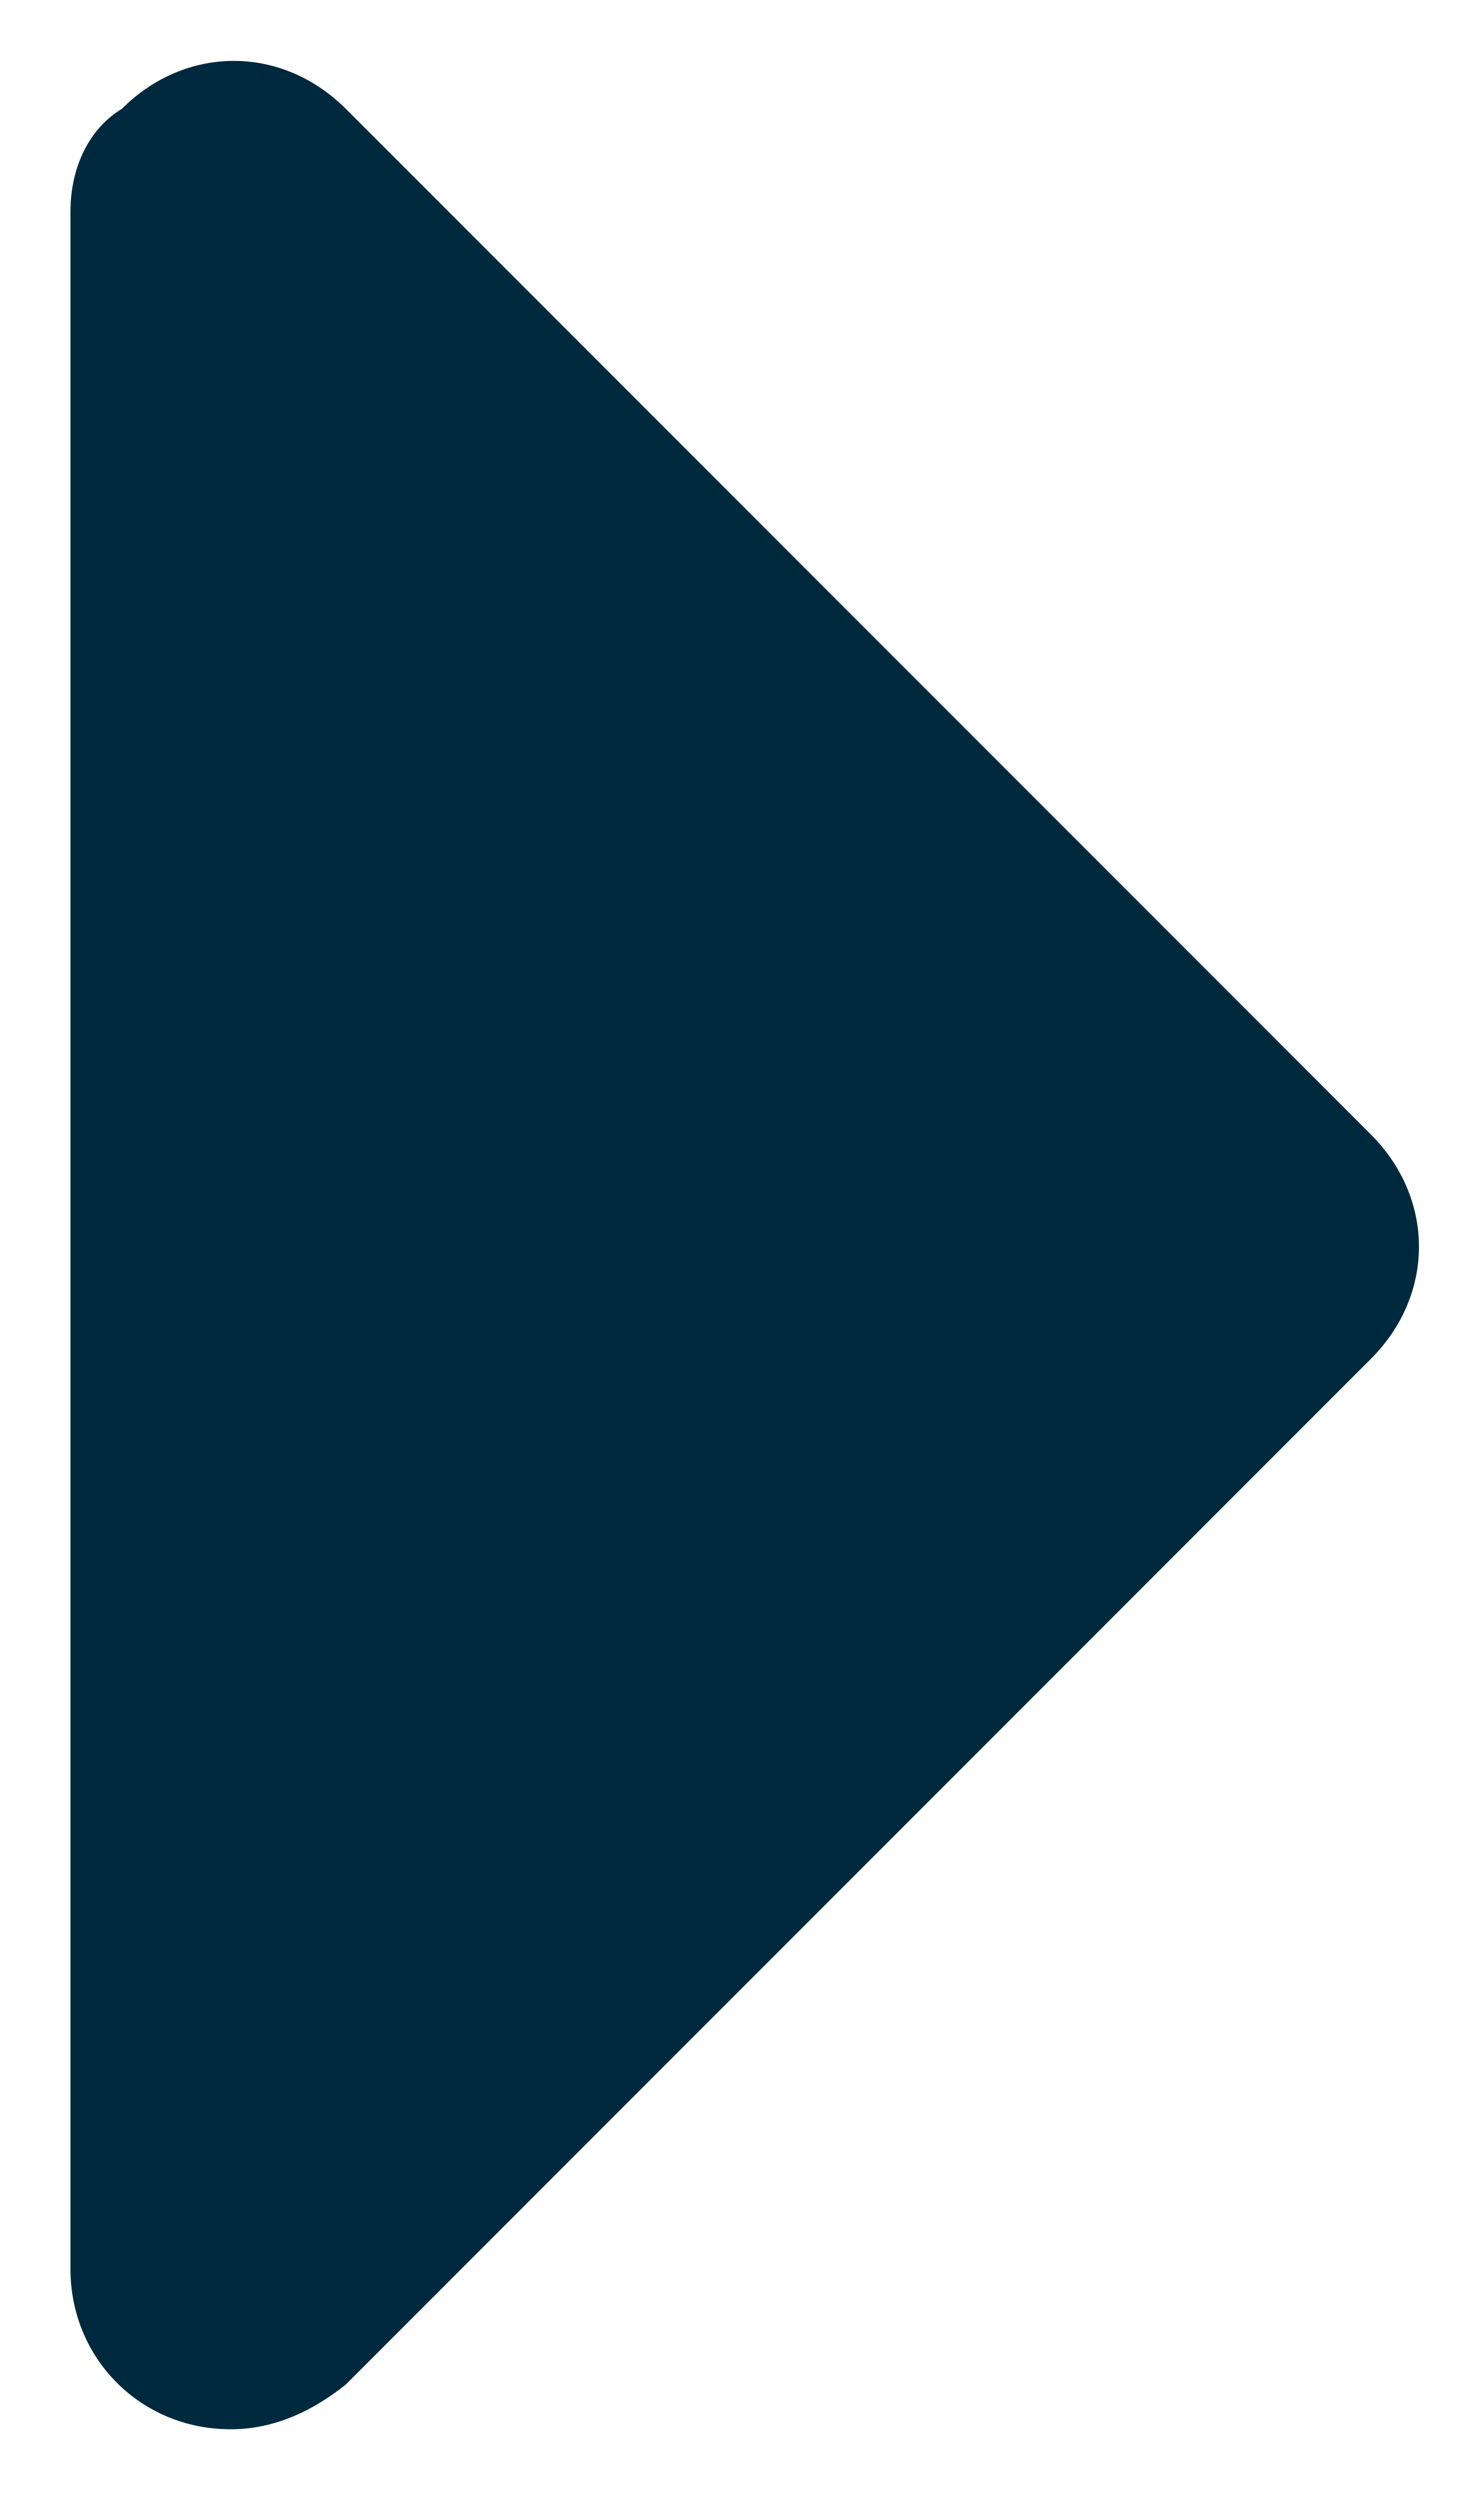 <?xml version="1.0" encoding="utf-8"?>
<!-- Generator: Adobe Illustrator 26.0.2, SVG Export Plug-In . SVG Version: 6.00 Build 0)  -->
<svg version="1.1" id="Ebene_1" xmlns="http://www.w3.org/2000/svg" xmlns:xlink="http://www.w3.org/1999/xlink" x="0px" y="0px"
	 viewBox="0 0 22.9 39" style="enable-background:new 0 0 22.9 39;" xml:space="preserve">
<style type="text/css">
	.st0{fill:#00293D;}
</style>
<path id="Icon_awesome-caret-left" class="st0" d="M1.1,3.3v32.1c0,1.4,1.1,2.5,2.5,2.5c0.7,0,1.3-0.3,1.8-0.7l16-16
	c1-1,1-2.5,0-3.5l-16-16c-1-1-2.5-1-3.5,0C1.4,2,1.1,2.6,1.1,3.3L1.1,3.3z"/>
</svg>
